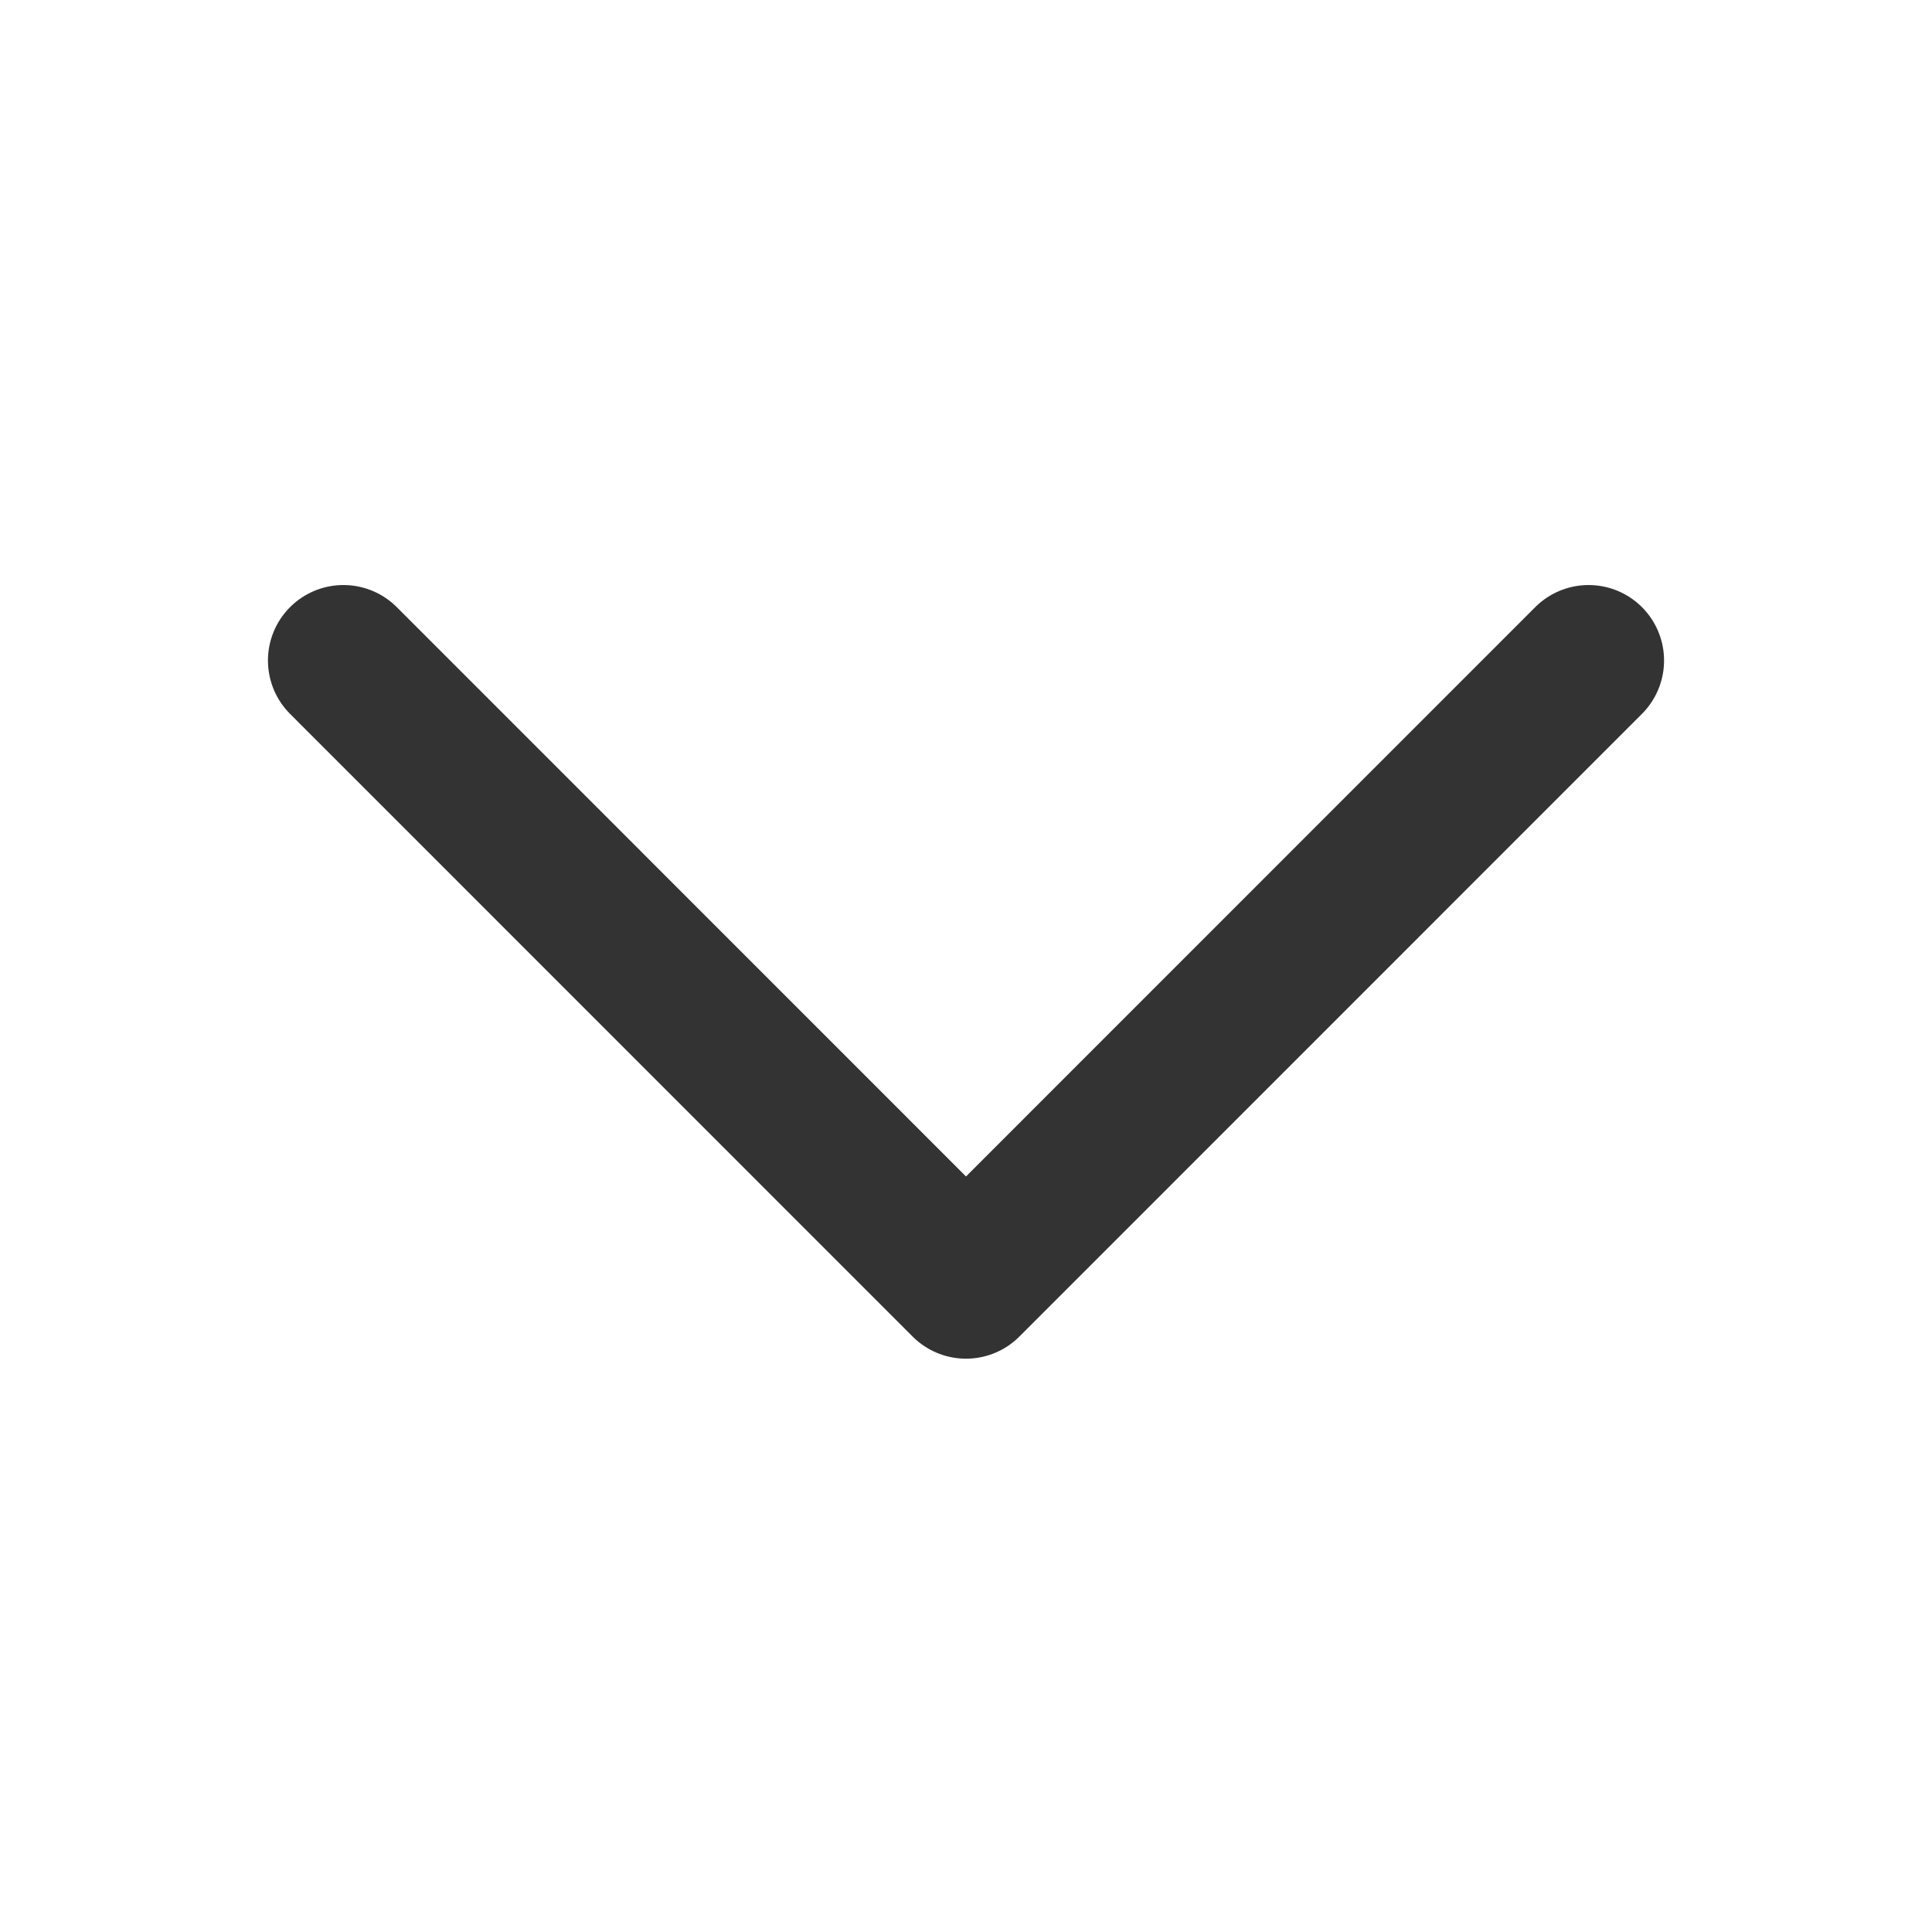 <svg width="16" height="16" viewBox="0 0 16 16" fill="none" xmlns="http://www.w3.org/2000/svg">
<path d="M2.844 5.47L8 10.627L13.156 5.47" stroke="#333333" stroke-width="1.25" stroke-linecap="round" stroke-linejoin="round"/>
</svg>
